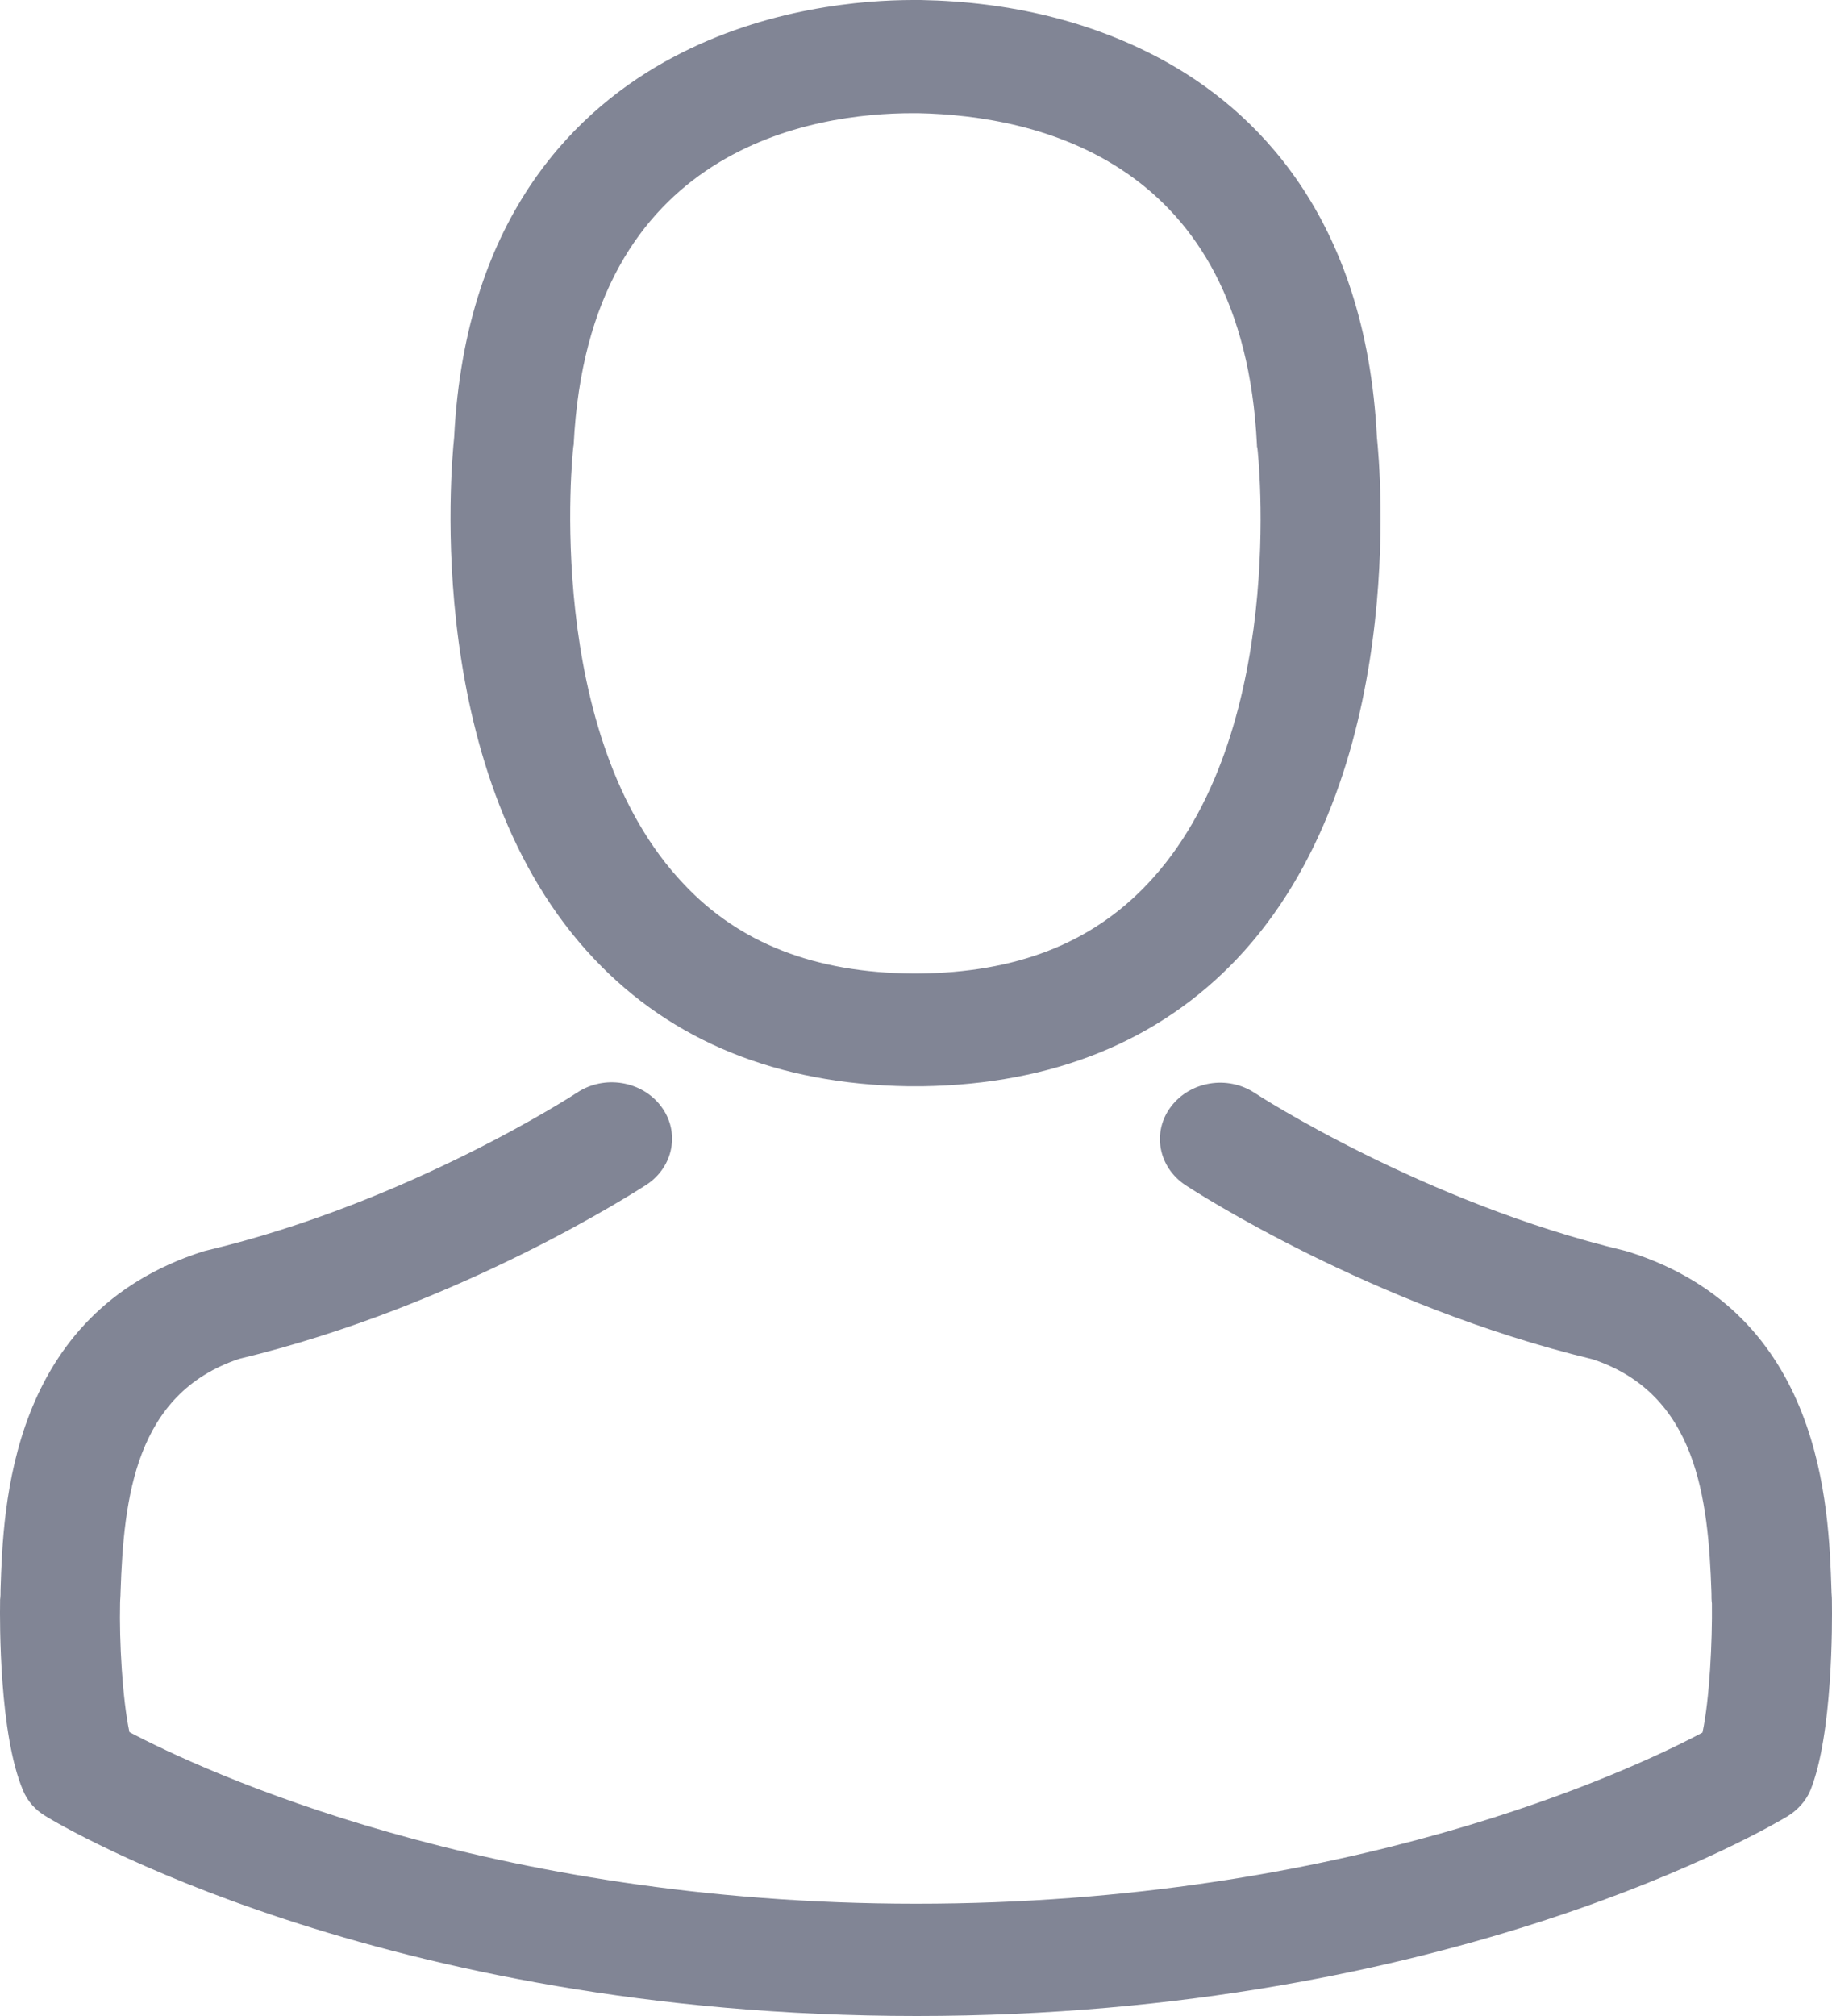 <?xml version="1.0" encoding="UTF-8"?>
<svg width="20px" height="22px" viewBox="0 0 20 22" version="1.1" xmlns="http://www.w3.org/2000/svg" xmlns:xlink="http://www.w3.org/1999/xlink">
    <!-- Generator: sketchtool 55.1 (78136) - https://sketchapp.com -->
    <title>A0947334-641A-485F-A0A0-37C920E1D6F5</title>
    <desc>Created with sketchtool.</desc>
    <g id="Main-Pages" stroke="none" stroke-width="1" fill="none" fill-rule="evenodd">
        <g id="homepage_v01" transform="translate(-1324, -17)" fill="#818595">
            <g id="Header-/-Desktop-/-Standard">
                <g id="Top">
                    <g id="Icons" transform="translate(1141, 16)">
                        <g id="Account" transform="translate(179, 1)">
                            <path d="M13.915,11.854 C12.488,11.832 11.334,11.362 10.487,10.465 C8.612,8.487 8.924,5.098 8.958,4.774 C9.08,2.328 10.326,1.166 11.349,0.624 C12.366,0.082 13.428,-7.10542736e-14 13.968,-7.10542736e-14 L14.051,-7.10542736e-14 C15.035,0.018 15.916,0.237 16.671,0.642 C17.683,1.185 18.91,2.346 19.032,4.774 C19.066,5.098 19.378,8.487 17.503,10.465 C16.651,11.362 15.497,11.832 14.071,11.854 L13.915,11.854 Z M10.258,4.888 C10.253,4.916 9.922,8.027 11.466,9.649 C12.074,10.296 12.897,10.615 13.968,10.624 L14.017,10.624 C15.093,10.615 15.911,10.296 16.525,9.649 C18.073,8.018 17.732,4.92 17.727,4.888 C17.722,4.879 17.722,4.866 17.722,4.852 C17.571,1.763 15.337,1.262 14.022,1.235 L13.963,1.235 C12.902,1.235 10.424,1.585 10.263,4.852 C10.263,4.861 10.258,4.875 10.258,4.888 Z M23.999,17.476 C24.003,17.713 24.008,18.929 23.765,19.535 C23.716,19.654 23.624,19.754 23.512,19.822 C23.366,19.909 19.865,22 14.007,22 C8.15,22 4.649,19.913 4.503,19.822 C4.386,19.754 4.298,19.654 4.25,19.535 C3.992,18.925 3.997,17.708 4.001,17.472 L4.001,17.458 C4.006,17.422 4.006,17.385 4.006,17.344 C4.035,16.447 4.099,14.337 6.212,13.658 C6.227,13.654 6.241,13.649 6.261,13.645 C8.466,13.121 10.282,11.936 10.302,11.922 C10.599,11.727 11.008,11.795 11.217,12.073 C11.427,12.351 11.354,12.734 11.057,12.929 C10.974,12.98 9.036,14.246 6.611,14.829 C5.477,15.207 5.35,16.342 5.316,17.38 C5.316,17.422 5.311,17.458 5.311,17.494 C5.301,17.904 5.336,18.538 5.413,18.902 C6.207,19.321 9.318,20.775 14.002,20.775 C18.706,20.775 21.798,19.326 22.586,18.907 C22.664,18.542 22.694,17.909 22.689,17.499 C22.684,17.462 22.684,17.426 22.684,17.385 C22.65,16.346 22.523,15.212 21.389,14.834 C18.964,14.25 17.026,12.988 16.943,12.934 C16.646,12.738 16.573,12.355 16.783,12.077 C16.992,11.799 17.401,11.731 17.698,11.927 C17.717,11.941 19.543,13.125 21.739,13.649 C21.754,13.654 21.773,13.658 21.788,13.663 C23.901,14.337 23.964,16.447 23.994,17.349 C23.994,17.389 23.999,17.426 23.999,17.462 L23.999,17.476 Z" id="account-icon"></path>
                        </g>
                    </g>
                </g>
            </g>
        </g>
    </g>
</svg>
